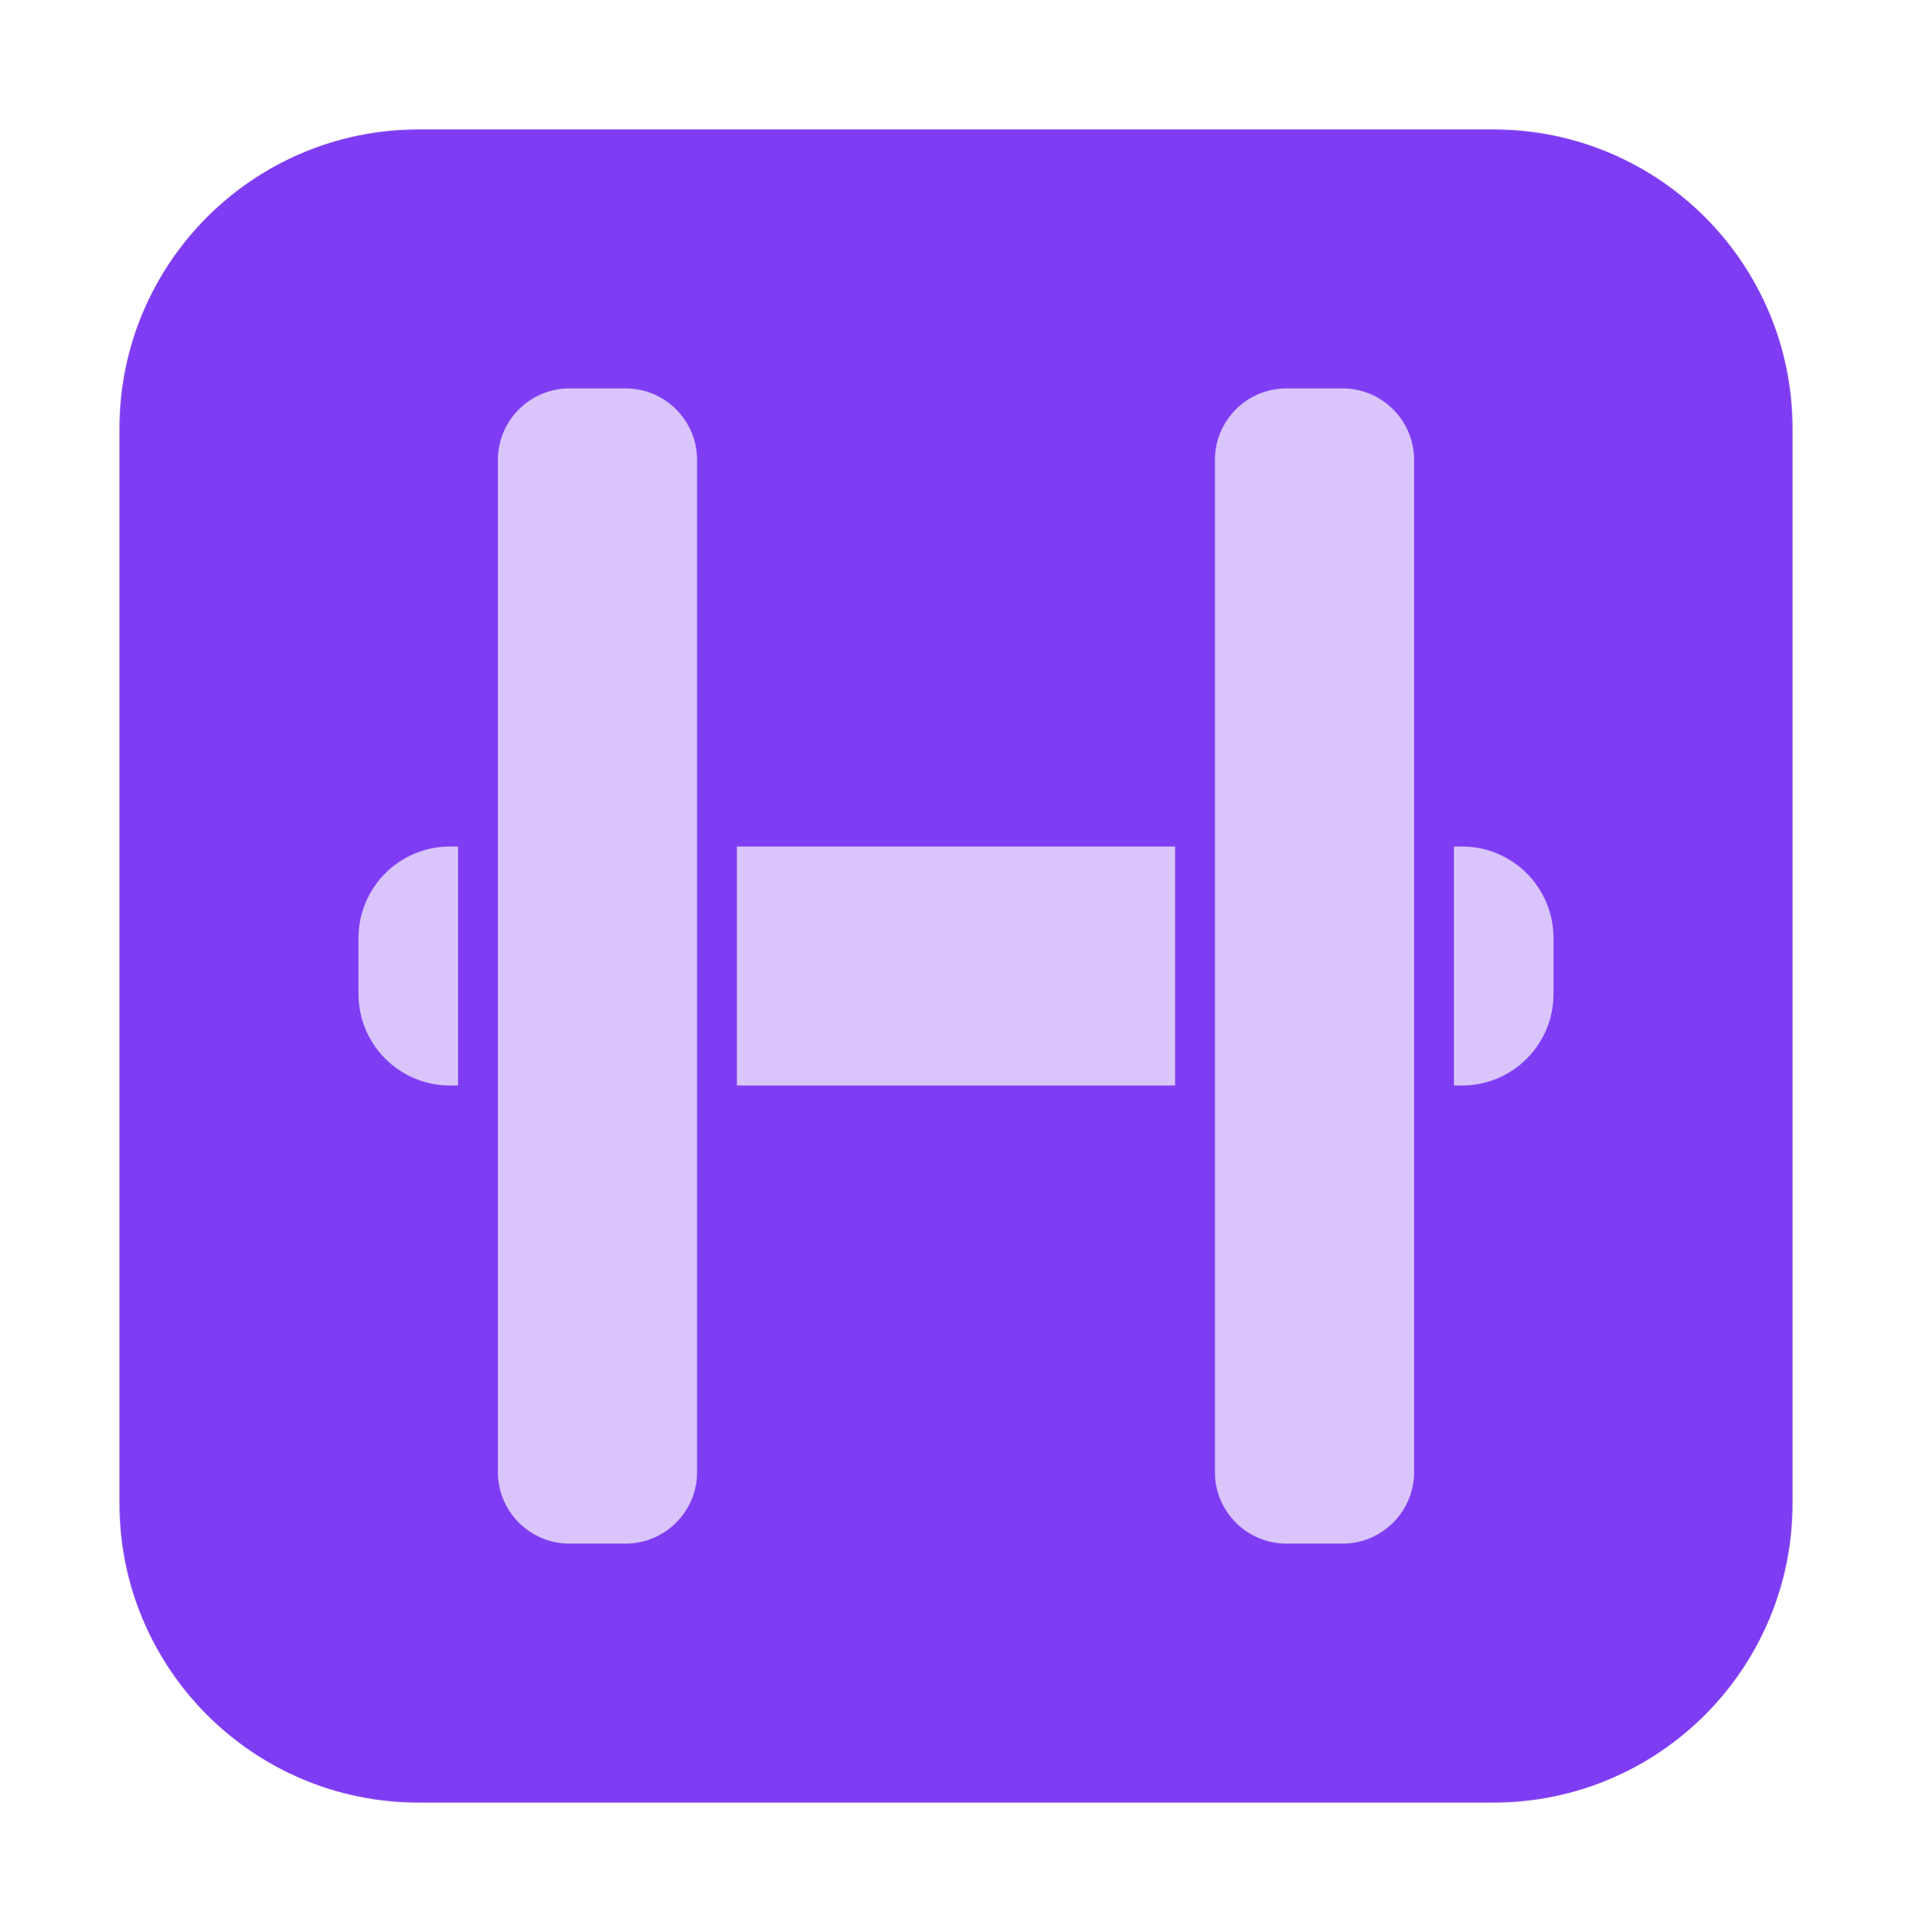 <svg width="96" height="97" viewBox="0 0 96 97" fill="none" xmlns="http://www.w3.org/2000/svg">
<path d="M6 75.484V21.516C6 13.223 12.723 6.5 21.016 6.5H74.984C83.277 6.5 90 13.223 90 21.516V75.484C90 83.777 83.277 90.5 74.984 90.5H21.016C12.723 90.5 6 83.777 6 75.484Z" fill="#7F3DF3"/>
<path d="M73.406 54.5L22.594 54.5C20.057 54.5 18 52.443 18 49.906L18 47.094C18 44.557 20.057 42.5 22.594 42.5L73.406 42.5C75.943 42.5 78 44.557 78 47.094L78 49.906C78 52.443 75.943 54.5 73.406 54.5Z" fill="#D9C5FB"/>
<path d="M36 23.094L36 73.906C36 76.443 33.943 78.5 31.406 78.5L28.594 78.5C26.057 78.5 24 76.443 24 73.906L24 23.094C24 20.557 26.057 18.5 28.594 18.5L31.406 18.5C33.943 18.5 36 20.557 36 23.094Z" fill="#D9C5FB" stroke="#7F3DF3" stroke-width="2" stroke-linecap="round" stroke-linejoin="round"/>
<path d="M72 23.094L72 73.906C72 76.443 69.943 78.5 67.406 78.5L64.594 78.5C62.057 78.5 60 76.443 60 73.906L60 23.094C60 20.557 62.057 18.5 64.594 18.5L67.406 18.5C69.943 18.5 72 20.557 72 23.094Z" fill="#D9C5FB" stroke="#7F3DF3" stroke-width="2" stroke-linecap="round" stroke-linejoin="round"/>
</svg>

